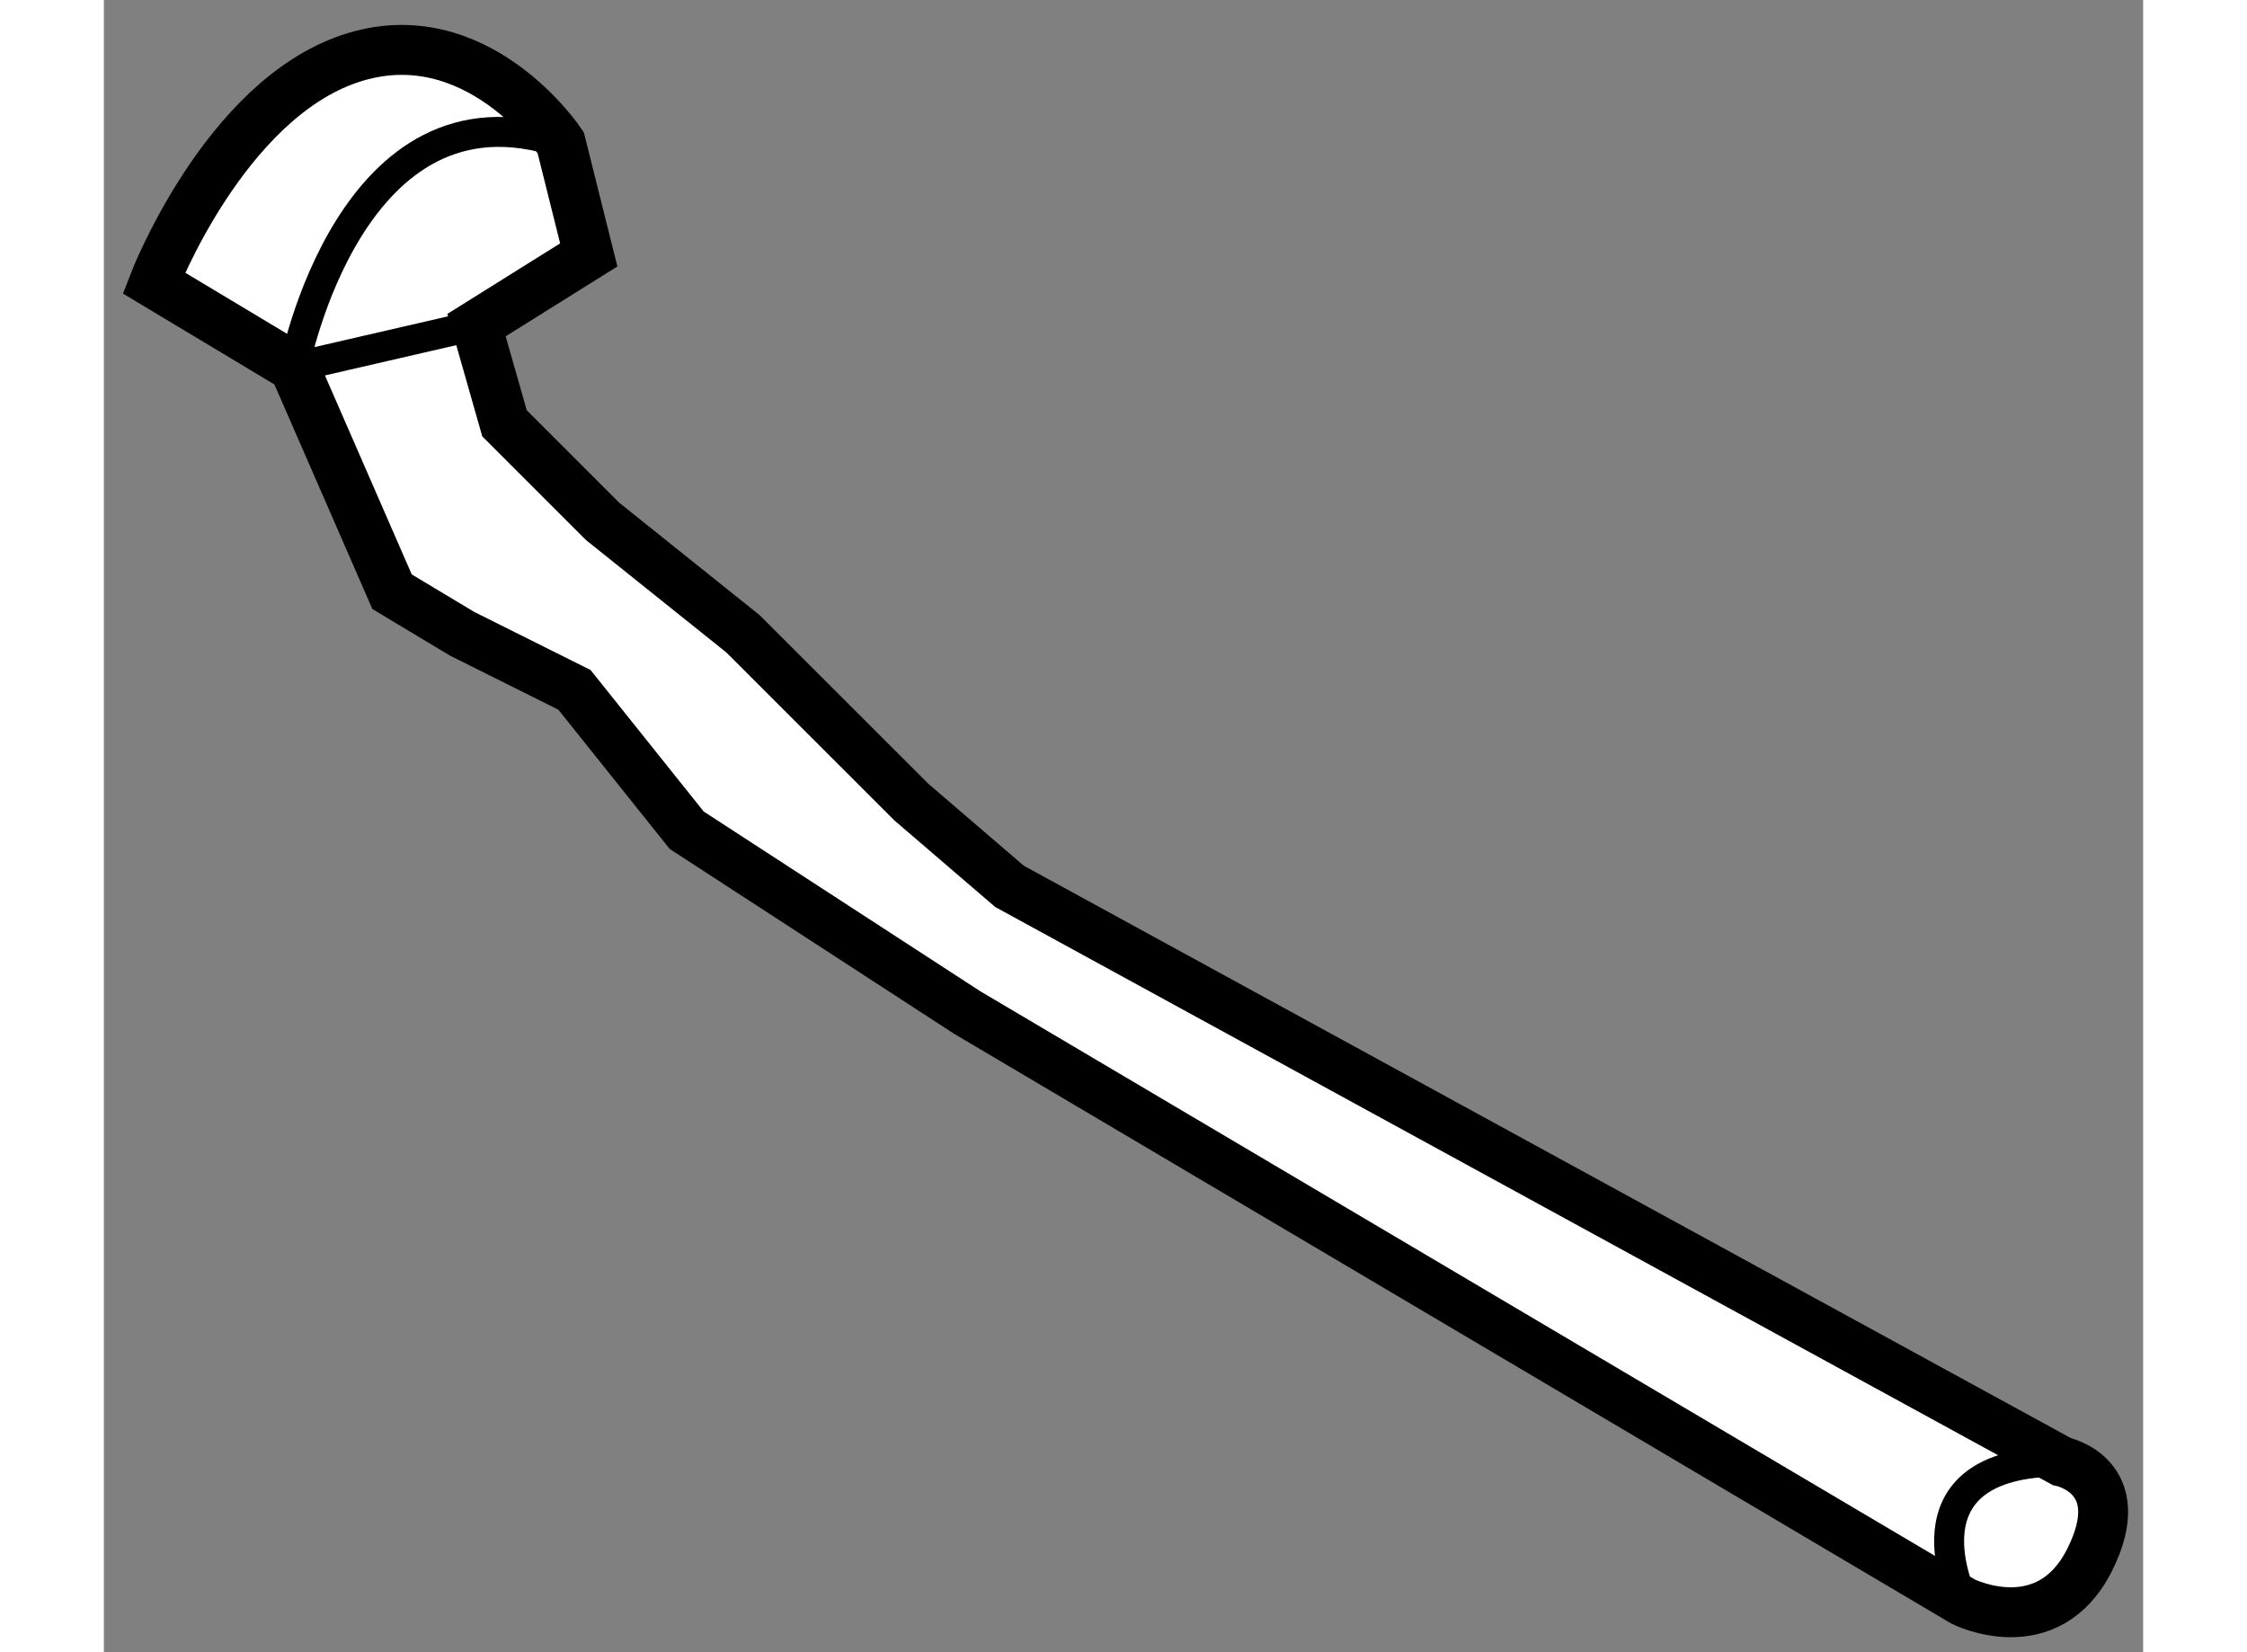 <?xml version="1.0" encoding="utf-8"?>
<!-- Generator: Adobe Illustrator 15.1.0, SVG Export Plug-In . SVG Version: 6.00 Build 0)  -->
<!DOCTYPE svg PUBLIC "-//W3C//DTD SVG 1.1//EN" "http://www.w3.org/Graphics/SVG/1.1/DTD/svg11.dtd">
<svg version="1.1" xmlns="http://www.w3.org/2000/svg" xmlns:xlink="http://www.w3.org/1999/xlink" x="0px" y="0px" width="244.8px"
	 height="180px" viewBox="173.741 81.758 20.423 16.547" enable-background="new 0 0 244.8 180" xml:space="preserve">
	
<rect x="173.741" y="81.758" width="20.423" height="16.547" fill="#808080" stroke="none"/>
	
<g><path fill="#FFFFFF" stroke="#000000" stroke-width="0.5" d="M175.646,85.435l-1.405-0.843c0,0,0.703-1.826,1.968-2.248
			s2.107,0.843,2.107,0.843l0.281,1.124l-1.124,0.703l0.28,0.983l0.983,0.983l1.405,1.125l1.687,1.686l0.983,0.844l10.537,5.76
			c0,0,0.703,0.141,0.281,0.984c-0.422,0.842-1.265,0.42-1.265,0.42l-9.976-5.9l-2.81-1.826l-1.124-1.406l-1.124-0.561l-0.703-0.422
			L175.646,85.435z"></path><path fill="none" stroke="#000000" stroke-width="0.3" d="M192.366,97.799c0,0-0.702-1.404,0.983-1.404"></path><path fill="none" stroke="#000000" stroke-width="0.3" d="M177.474,85.014l-1.827,0.421c0,0,0.563-2.95,2.67-2.248"></path></g>


</svg>